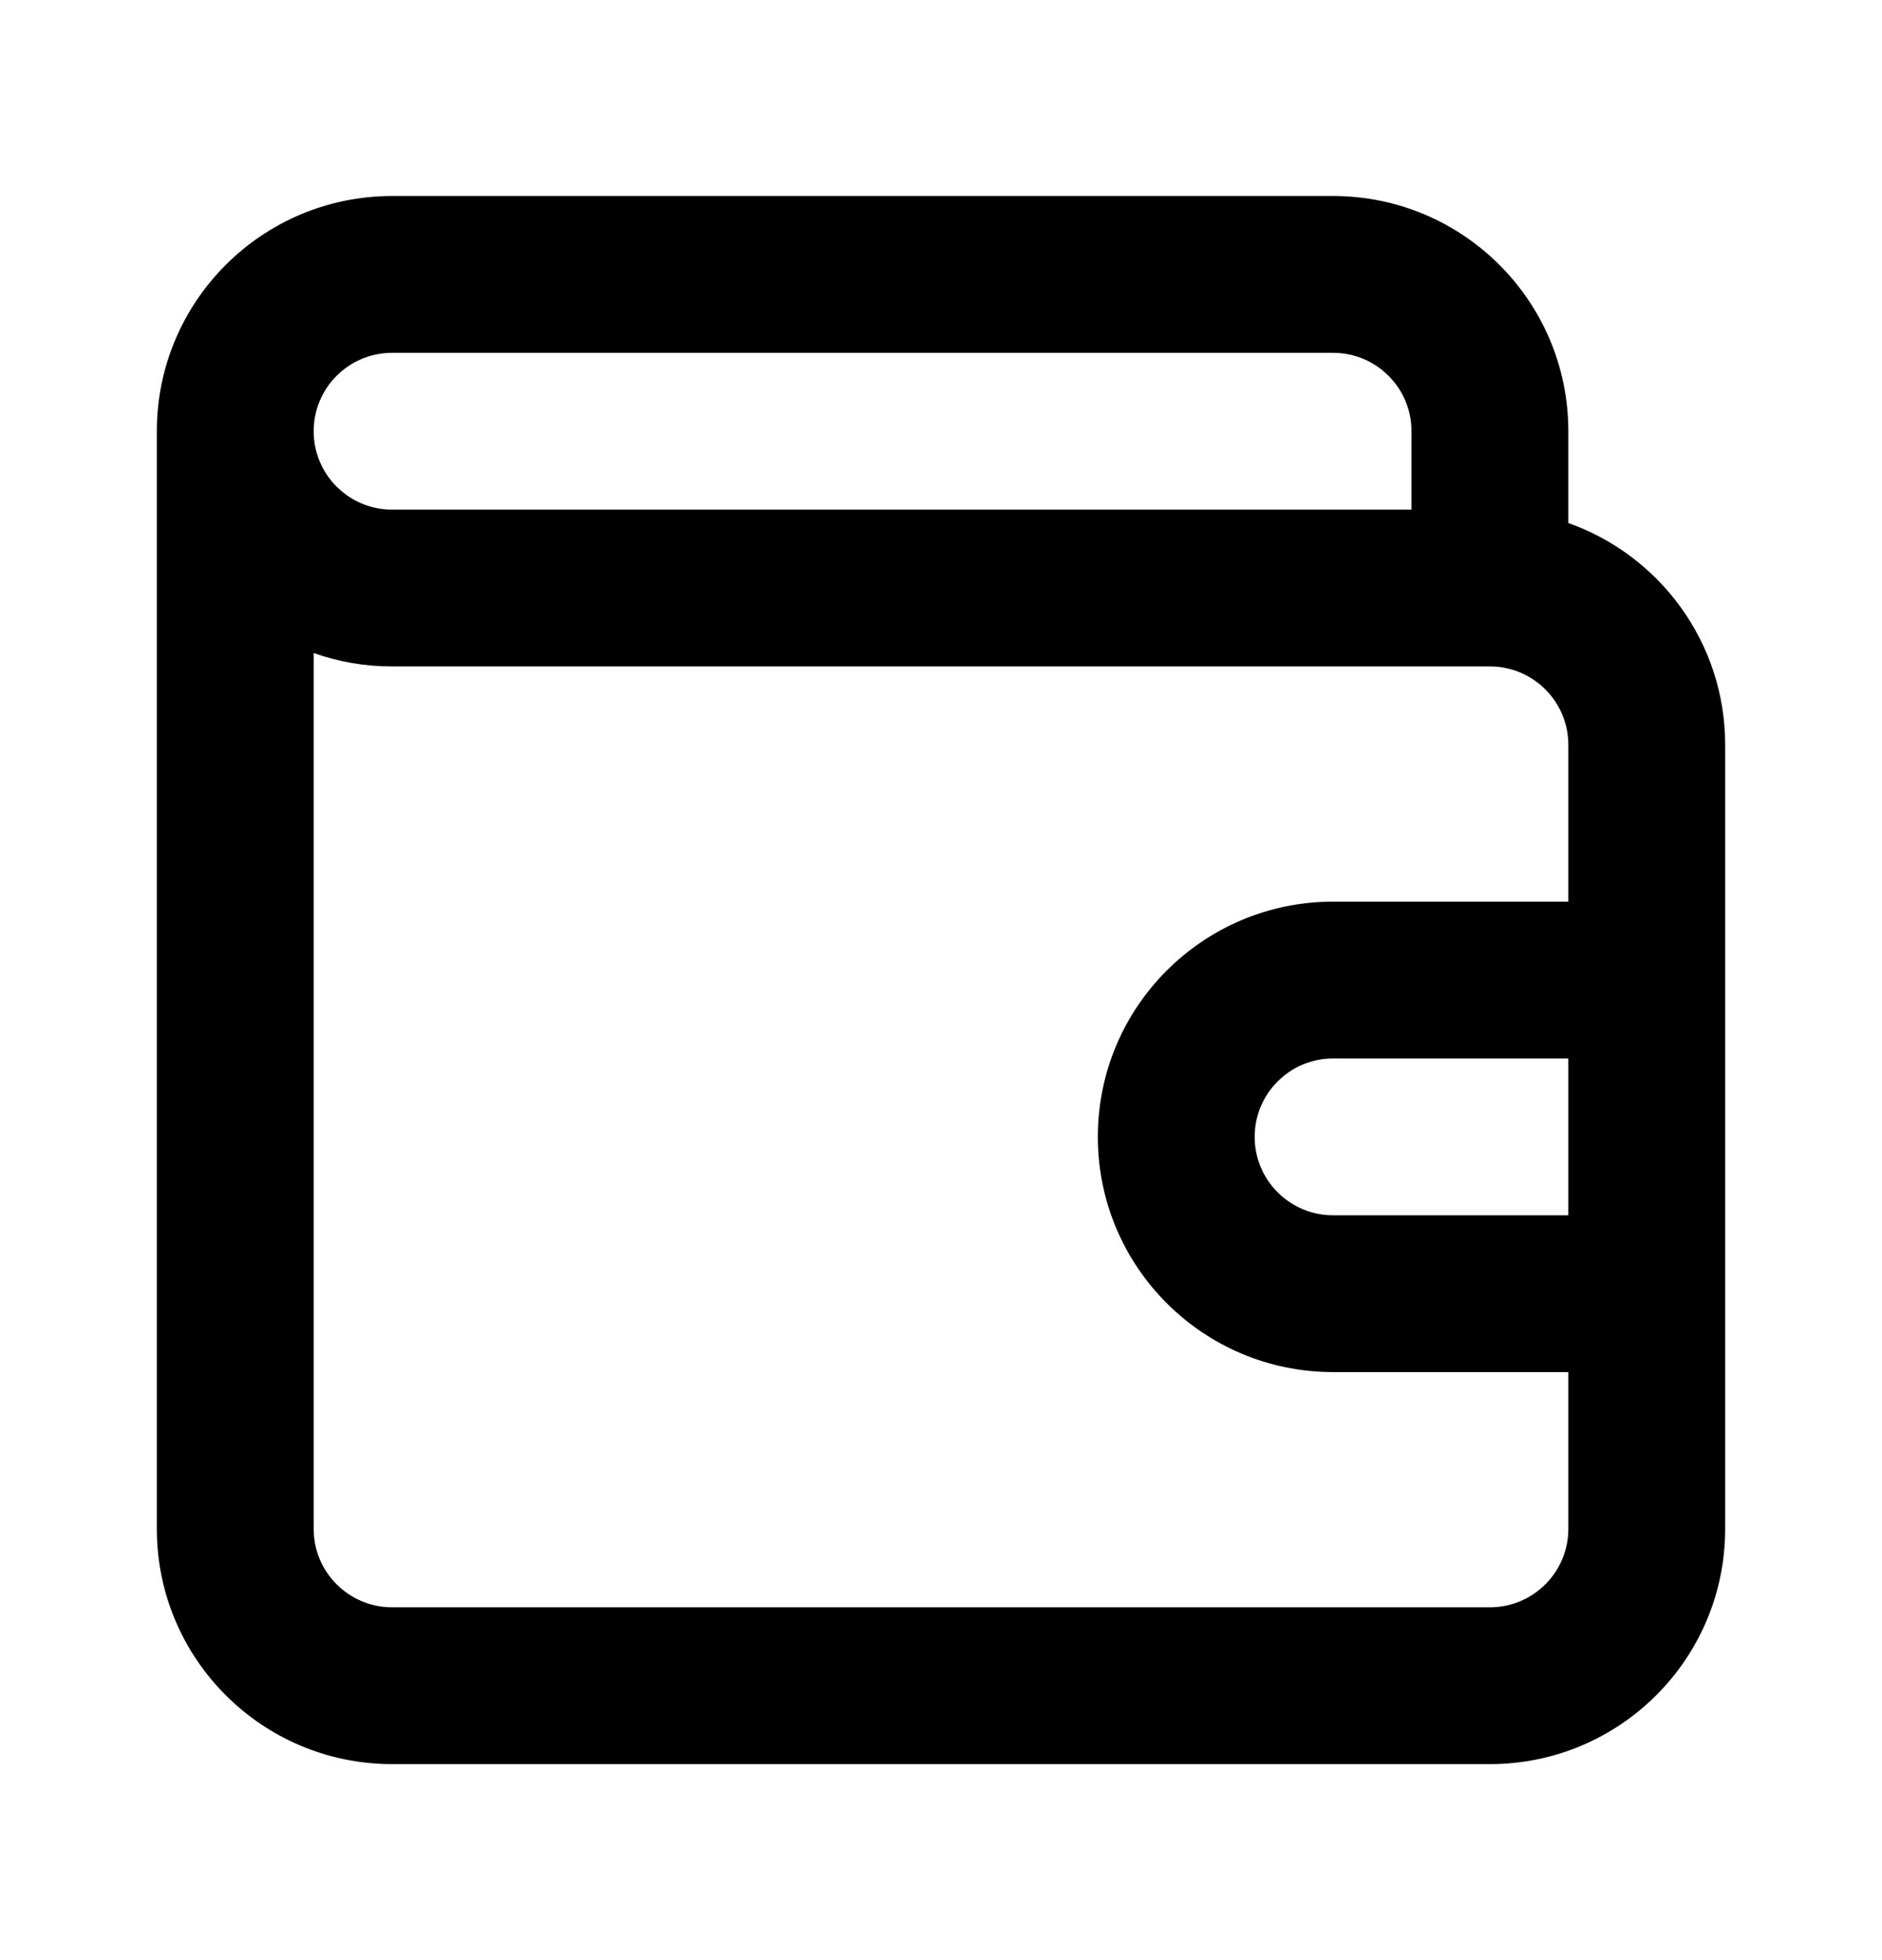 <?xml version="1.0" encoding="UTF-8"?> <svg xmlns="http://www.w3.org/2000/svg" width="24" height="25" viewBox="0 0 24 25" fill="none"><g id="icons/wallet"><path id="Union" fill-rule="evenodd" clip-rule="evenodd" d="M20 6.671V5.5C20 3.843 18.657 2.5 17 2.5H5C3.343 2.5 2 3.843 2 5.5V19.5C2 21.157 3.343 22.5 5 22.5H19C20.657 22.5 22 21.157 22 19.5V9.5C22 8.194 21.165 7.083 20 6.671ZM4 5.5C4 4.948 4.448 4.5 5 4.5H17C17.552 4.5 18 4.948 18 5.5V6.5H5C4.448 6.5 4 6.052 4 5.5ZM4 8.329C4.313 8.44 4.649 8.5 5 8.5H19C19.552 8.5 20 8.948 20 9.5V11.5H17C15.343 11.5 14 12.843 14 14.5C14 16.157 15.343 17.5 17 17.5H20V19.5C20 20.052 19.552 20.5 19 20.5H5C4.448 20.5 4 20.052 4 19.5V8.329ZM17 13.5H20V15.5H17C16.448 15.5 16 15.052 16 14.5C16 13.948 16.448 13.5 17 13.5Z" fill="black"></path></g></svg> 
